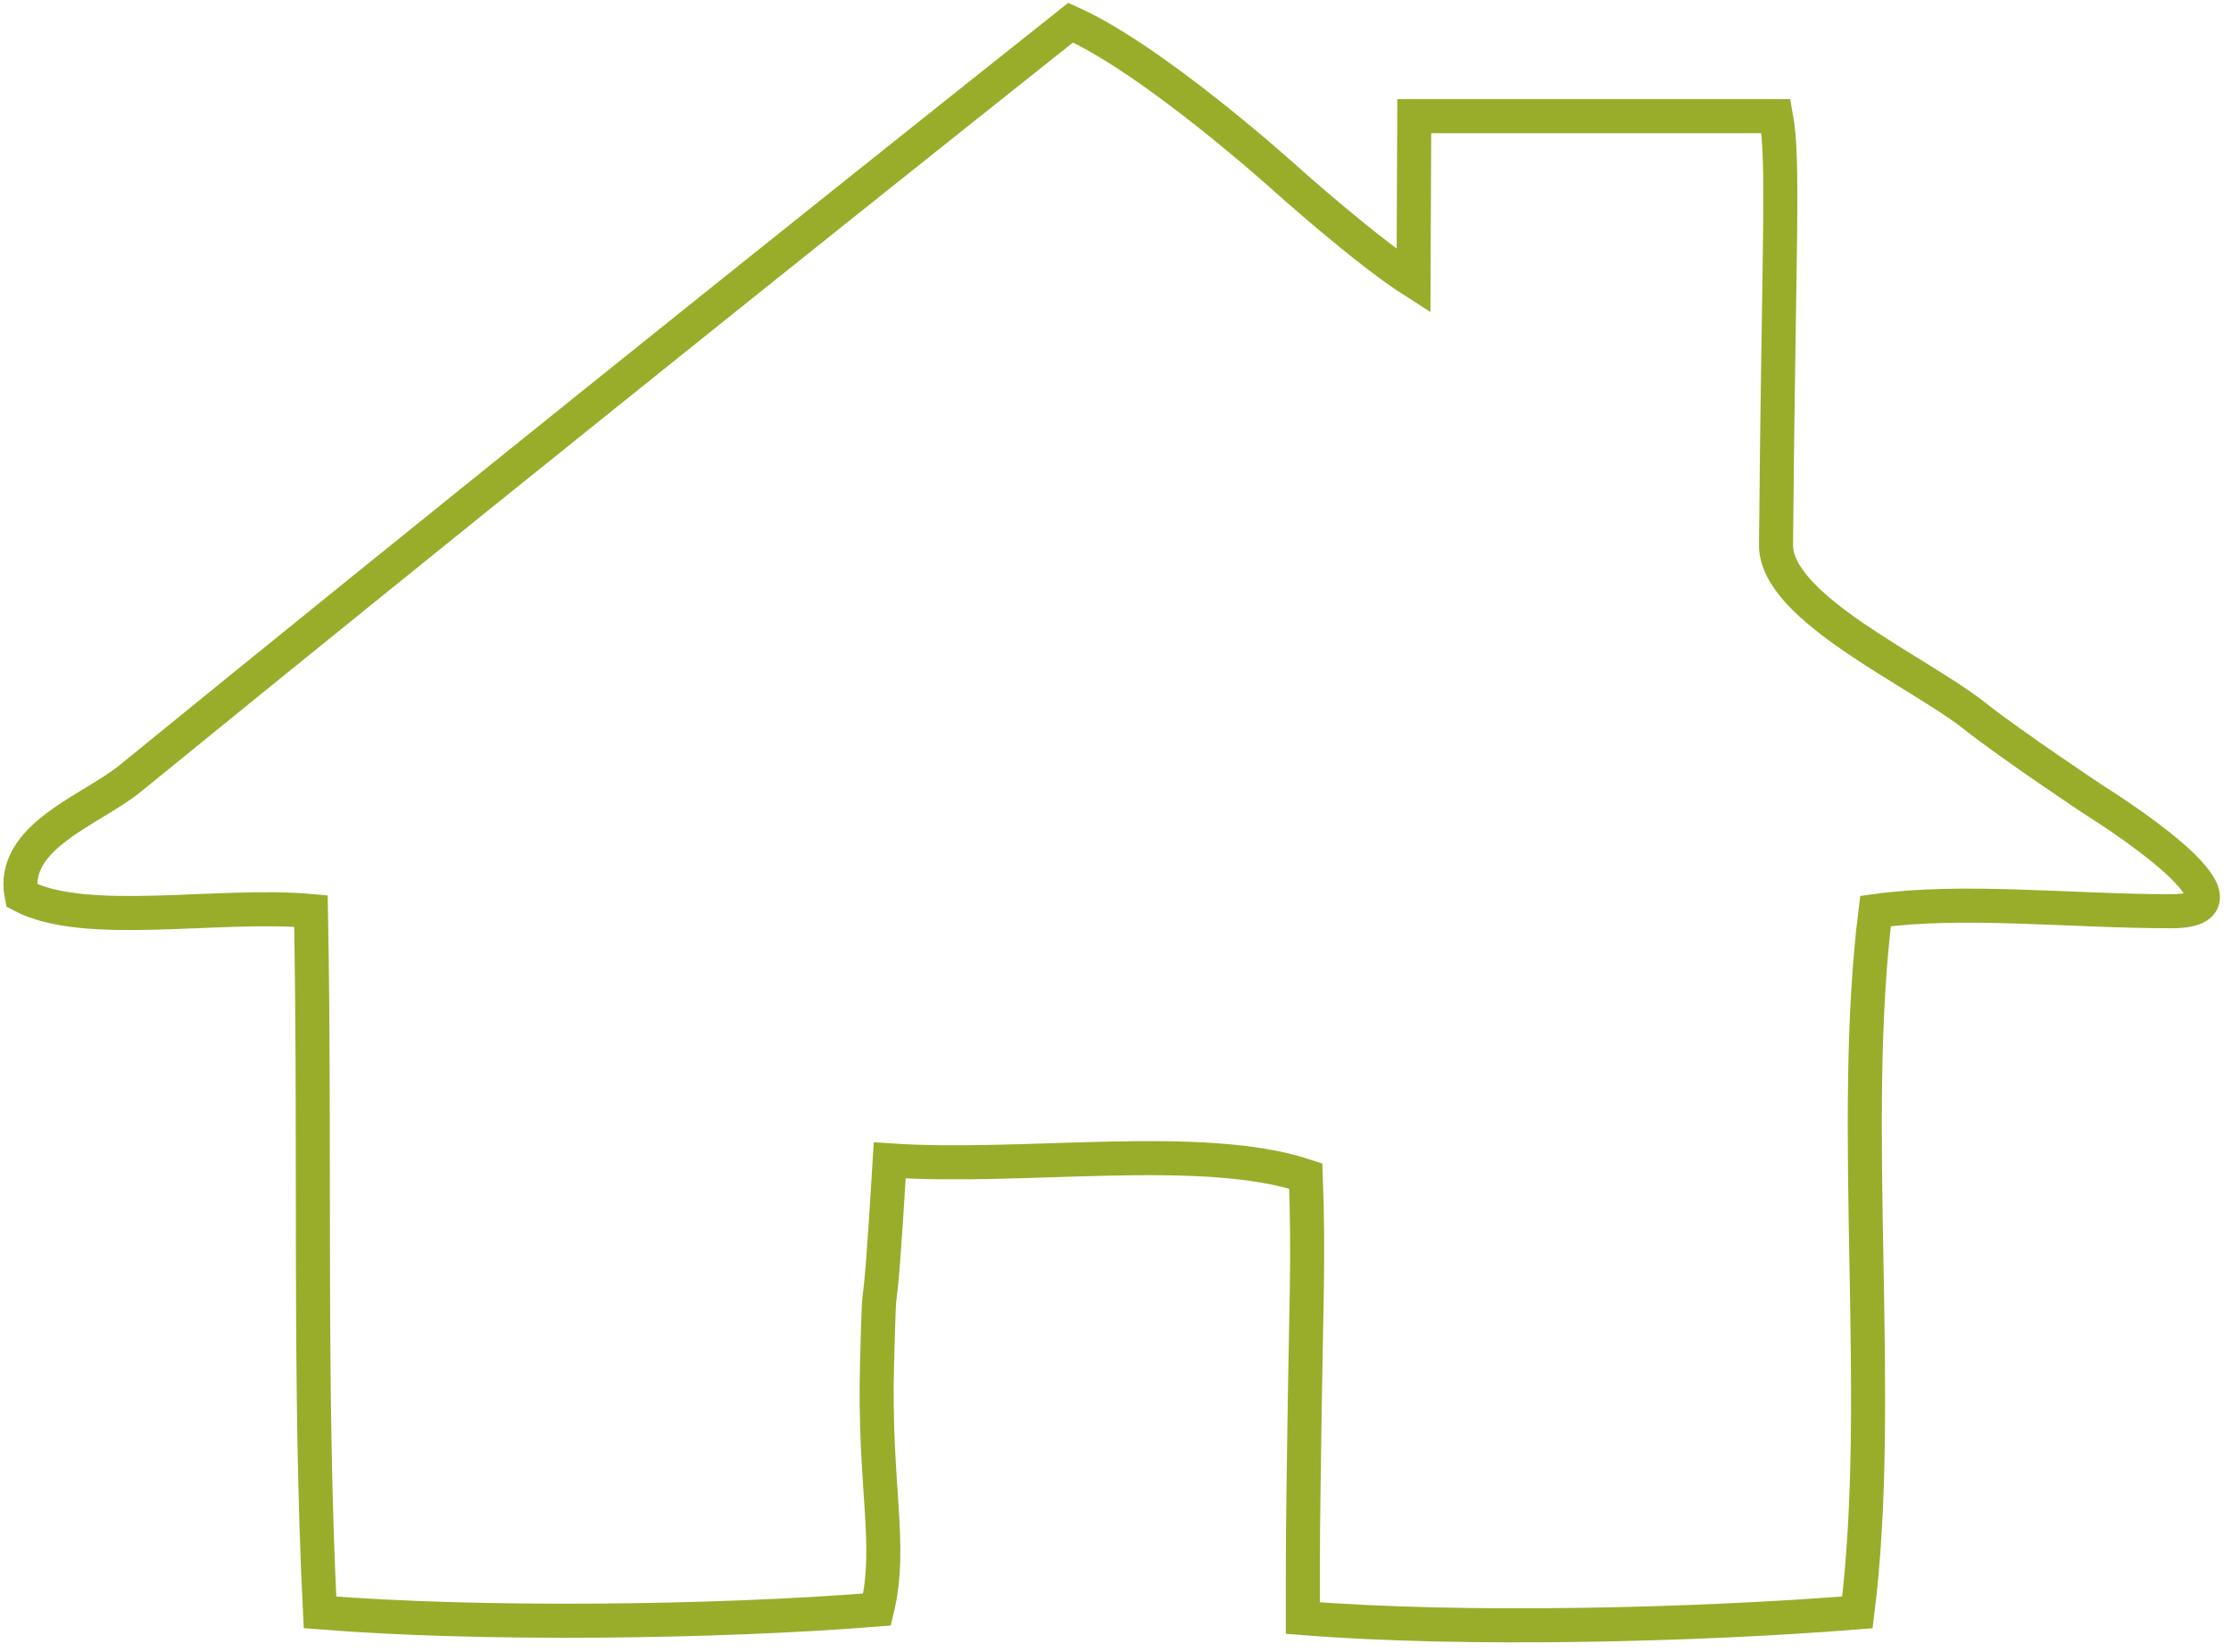 <?xml version="1.0" encoding="UTF-8" standalone="no"?>
<svg width="131px" height="97px" viewBox="0 0 131 97" version="1.1" xmlns="http://www.w3.org/2000/svg" xmlns:xlink="http://www.w3.org/1999/xlink">
    <!-- Generator: Sketch 40.3 (33839) - http://www.bohemiancoding.com/sketch -->
    <title>Group 2</title>
    <desc>Created with Sketch.</desc>
    <defs></defs>
    <g id="Page-1" stroke="none" stroke-width="1" fill="none" fill-rule="evenodd">
        <g id="Group-2" transform="translate(1, 1)" stroke-width="2" stroke="#9AAD2B">
            <g id="Symbols">
                <g id="House">
                    <g id="Group">
                        <path d="M82.043,5.82 L103.284,5.82 C103.768,8.455 103.439,13.395 103.284,30.985 C103.251,34.713 111.653,38.416 114.967,41.05 C117.031,42.692 122,46 122,46 C122,46 132.5,52.5 126.5,52.5 C120.5,52.5 114.314,51.772 109.126,52.488 C107.544,65.156 109.642,80.994 108.064,93.666 C98.627,94.422 84.937,94.756 75.5,94 C75.5,88.5 75.5,89.5 75.593,82.752 C75.685,76.003 75.855,72.766 75.671,68.044 C69.536,66.01 59.117,67.666 51.244,67.129 C50.5,79.5 50.704,71.753 50.5,79 C50.296,86.247 51.42,89.692 50.5,93.5 C41.064,94.256 27.226,94.422 17.79,93.666 C17.131,80.396 17.524,66.937 17.259,52.488 C11.814,51.993 3.993,53.547 0.266,51.572 C-0.411,48.103 4.353,46.571 6.639,44.71 C24.207,30.4 43.832,14.656 61.866,0.329 C66.813,2.539 74.5,9.5 74.5,9.5 C74.5,9.5 79.198,13.712 82,15.5 L82.043,5.82 Z" id="Shape"></path>
                    </g>
                </g>
            </g>
        </g>
    </g>
</svg>